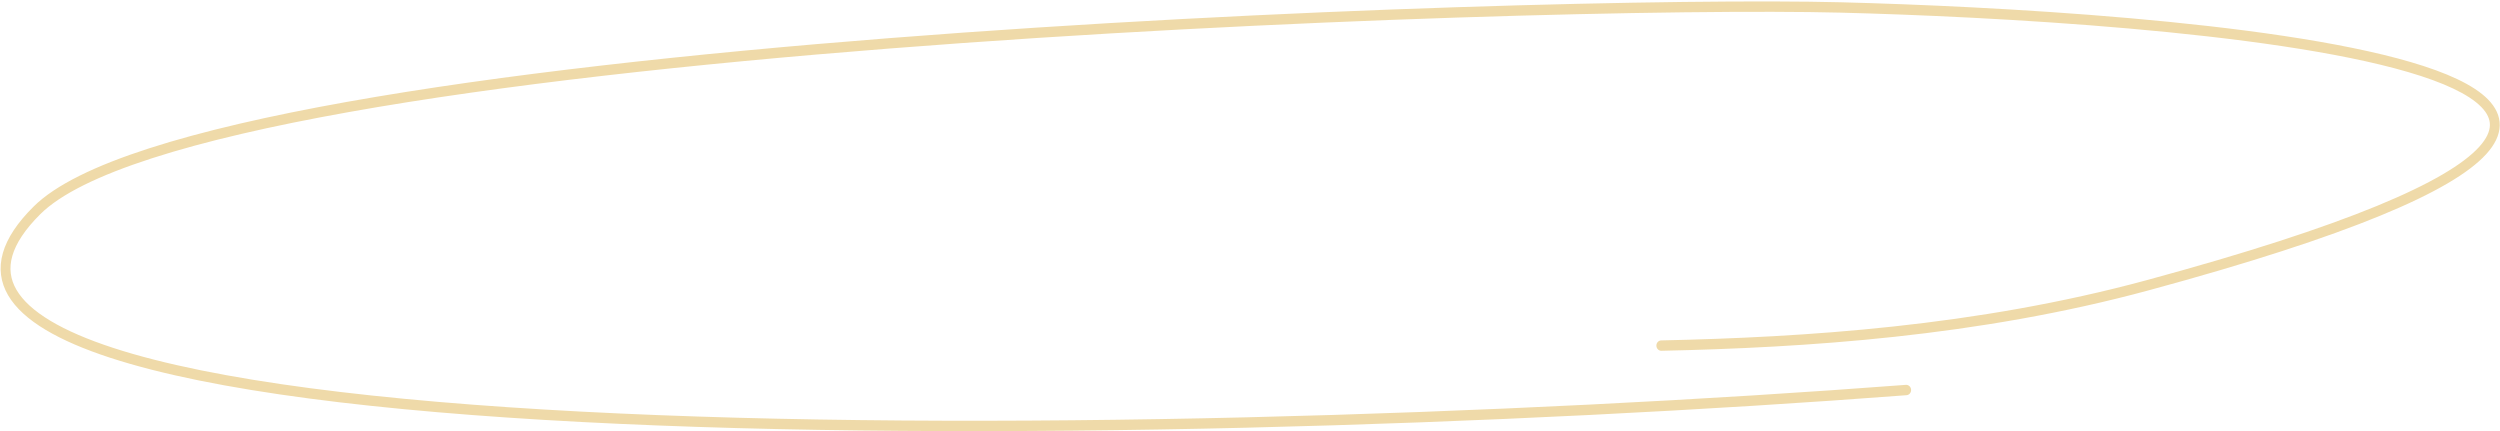 <?xml version="1.0" encoding="UTF-8"?> <svg xmlns="http://www.w3.org/2000/svg" width="568" height="98" viewBox="0 0 568 98" fill="none"> <path fill-rule="evenodd" clip-rule="evenodd" d="M132.008 95.873C223.051 100.652 343.642 96.593 433.17 89.79C433.785 89.743 434.247 89.179 434.201 88.53C434.155 87.882 433.619 87.394 433.004 87.44C343.529 94.239 223.035 98.292 132.114 93.52C86.625 91.133 48.65 86.54 25.662 79.024C19.924 77.148 15.158 75.102 11.457 72.884C7.746 70.66 5.184 68.31 3.753 65.865C2.349 63.467 2 60.926 2.8 58.144C3.615 55.306 5.648 52.142 9.168 48.649C13.752 44.099 22.46 39.852 34.533 35.956C46.559 32.075 61.761 28.59 79.178 25.476C114.01 19.247 157.6 14.513 202.149 11.019C291.249 4.03 384.076 2.007 418.125 2.871C435.235 3.305 459.597 4.359 483.649 6.472C507.724 8.586 531.408 11.754 547.205 16.395C555.152 18.73 560.887 21.381 563.737 24.295C565.132 25.72 565.733 27.101 565.704 28.462C565.674 29.847 564.987 31.486 563.242 33.4C559.725 37.255 552.372 41.719 540.022 46.793C527.719 51.848 510.601 57.452 487.706 63.659C448.942 74.168 409.978 76.634 377.421 77.344C376.805 77.357 376.316 77.895 376.33 78.546C376.344 79.196 376.856 79.712 377.473 79.699C410.085 78.988 449.252 76.517 488.267 65.941C511.204 59.723 528.418 54.091 540.838 48.988C553.212 43.904 560.973 39.289 564.854 35.034C566.808 32.892 567.891 30.719 567.938 28.52C567.985 26.296 566.969 24.321 565.291 22.606C561.996 19.238 555.759 16.465 547.8 14.126C531.783 9.421 507.916 6.239 483.83 4.124C459.721 2.007 435.313 0.951 418.174 0.516C384.034 -0.35 291.132 1.677 201.978 8.67C157.4 12.166 113.731 16.906 78.8 23.153C61.336 26.276 46.029 29.78 33.875 33.703C21.768 37.61 12.622 41.982 7.634 46.932C3.968 50.57 1.633 54.071 0.661 57.456C-0.327 60.896 0.117 64.135 1.852 67.099C3.559 70.015 6.478 72.607 10.356 74.931C14.245 77.262 19.176 79.368 25.005 81.274C48.288 88.887 86.514 93.485 132.008 95.873Z" fill="#EFDAA9"></path> </svg> 
